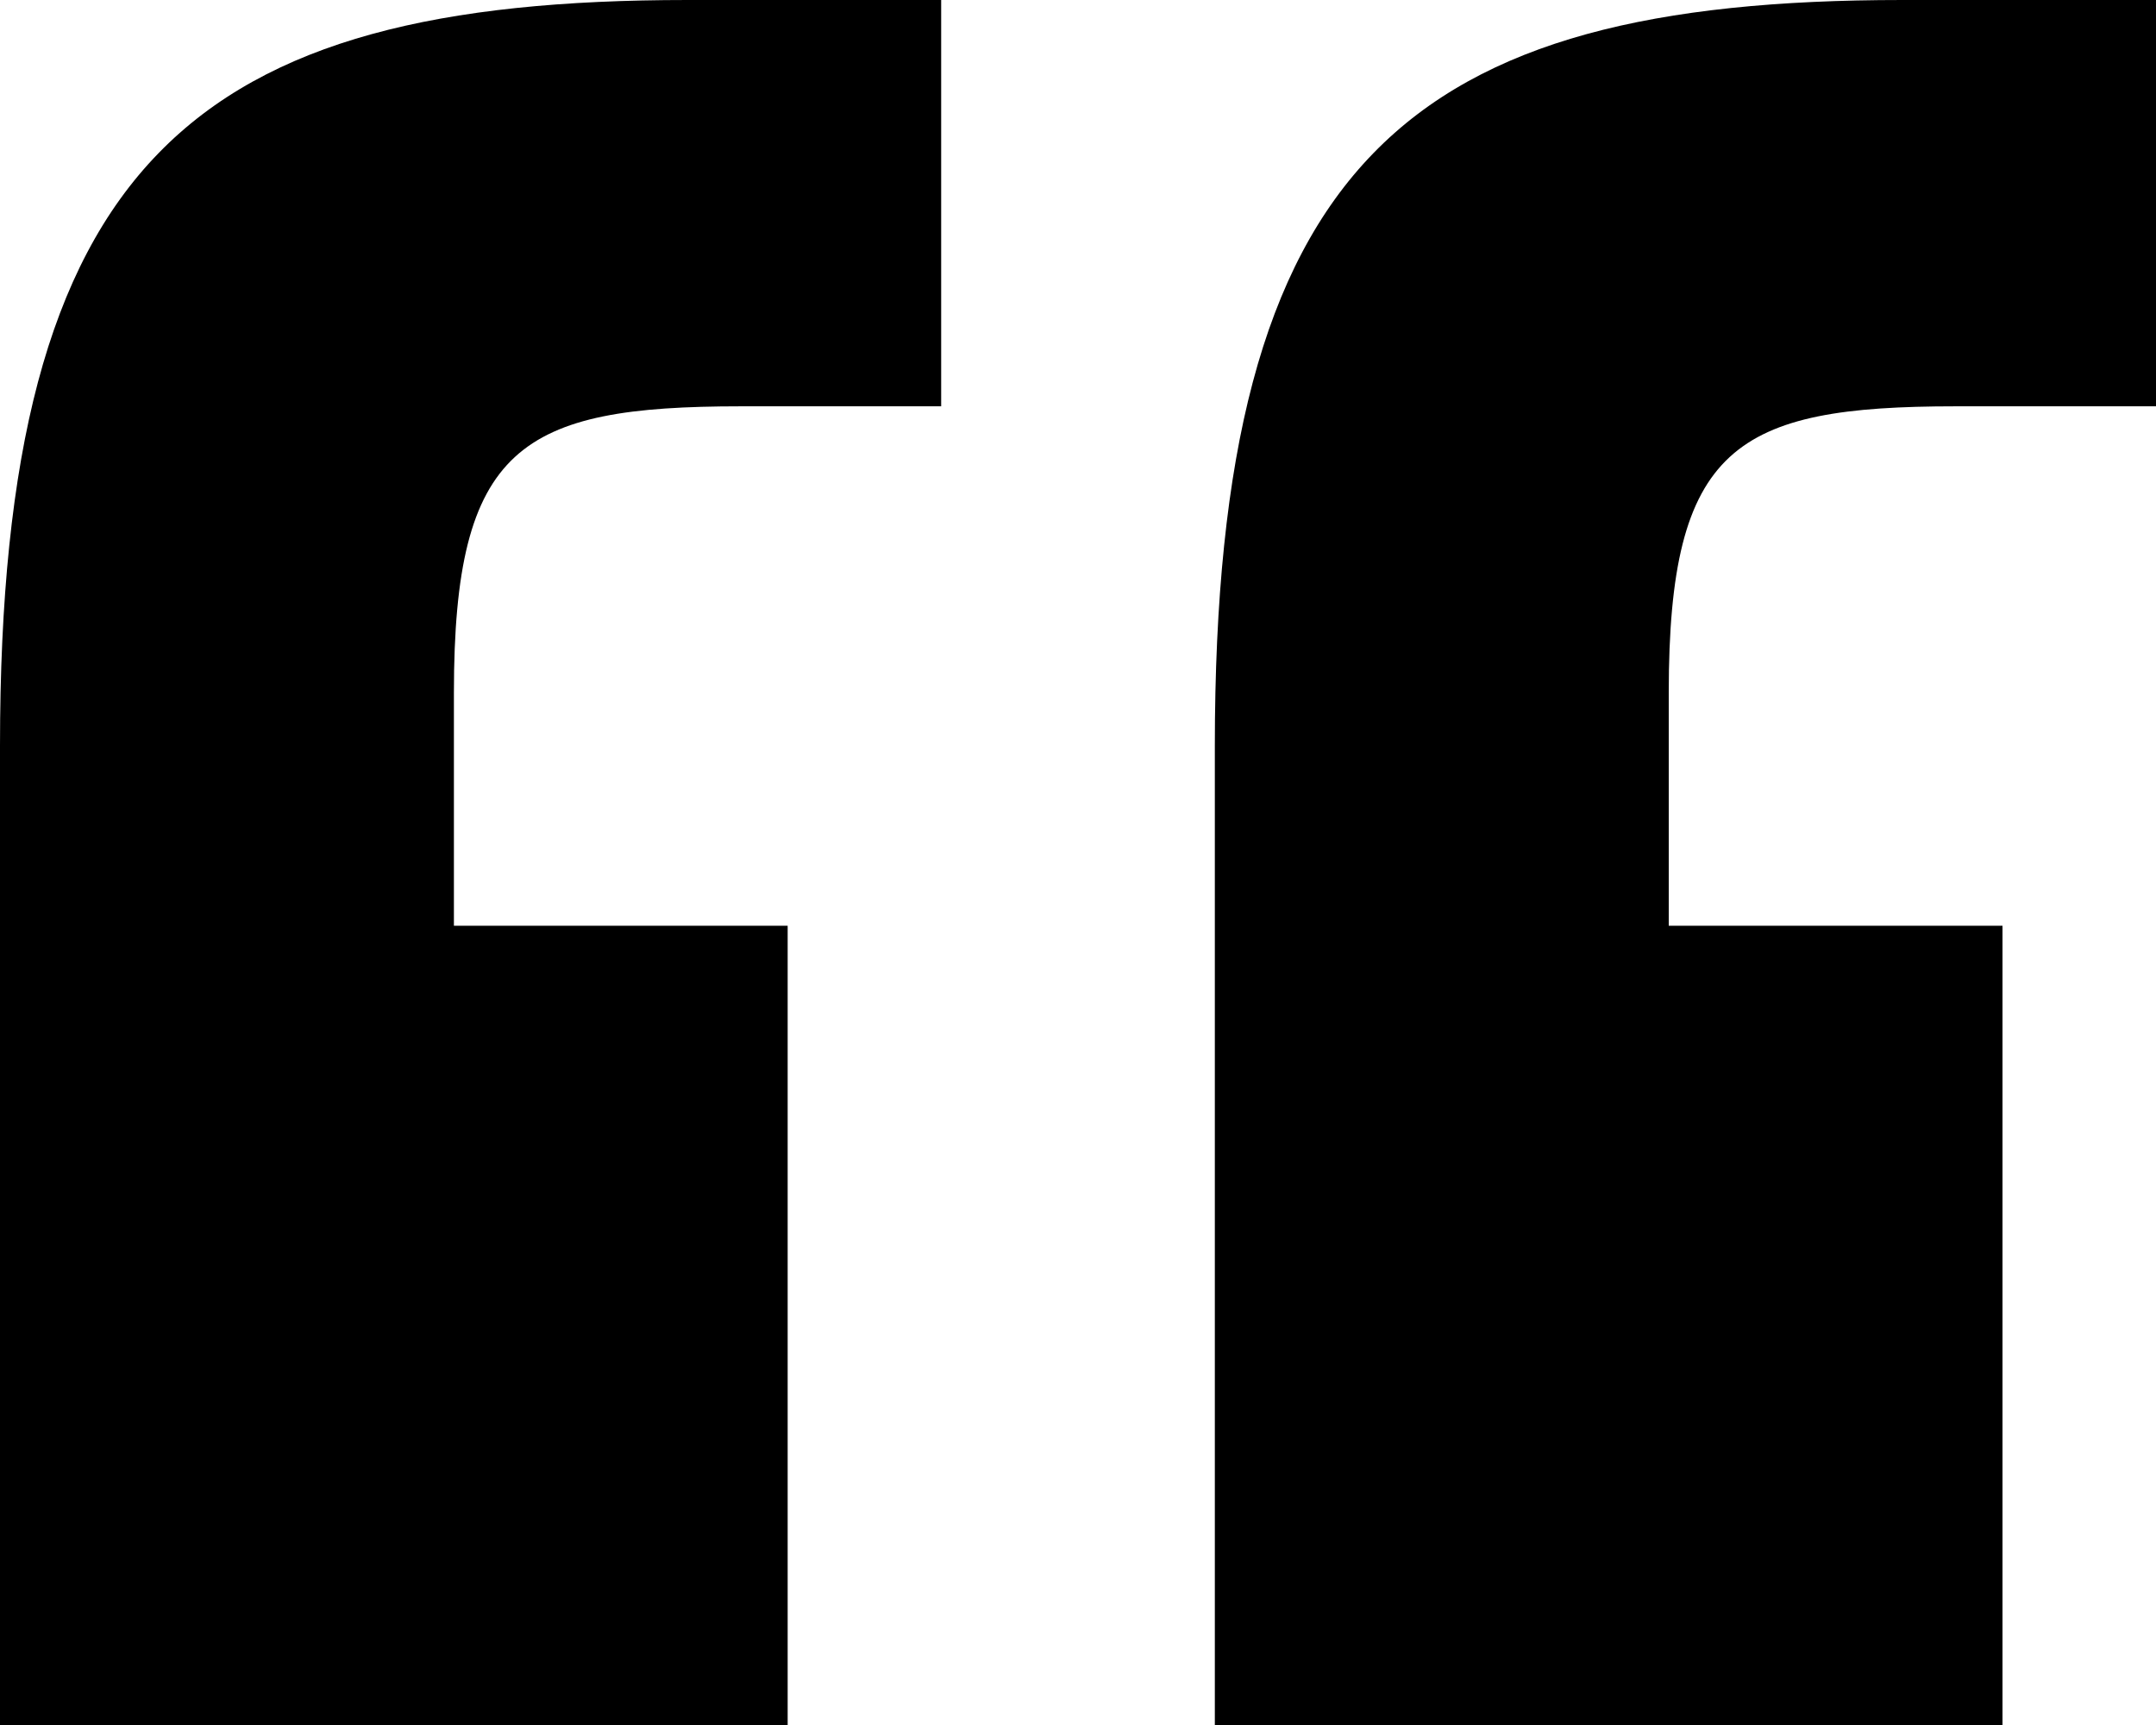 <svg width="30" height="24" viewBox="0 0 30 24" fill="none" xmlns="http://www.w3.org/2000/svg">
<path d="M0 24H10.96V12.88H6.316V9.637C6.316 6.208 7.245 5.653 10.31 5.653H13.096V0H9.567C2.693 0 0 2.224 0 10.378V24ZM16.904 24H27.864V12.88H23.22V9.637C23.22 6.208 24.149 5.653 27.214 5.653H30V0H26.471C19.598 0 16.904 2.224 16.904 10.378V24Z" fill="black"/>
</svg>
